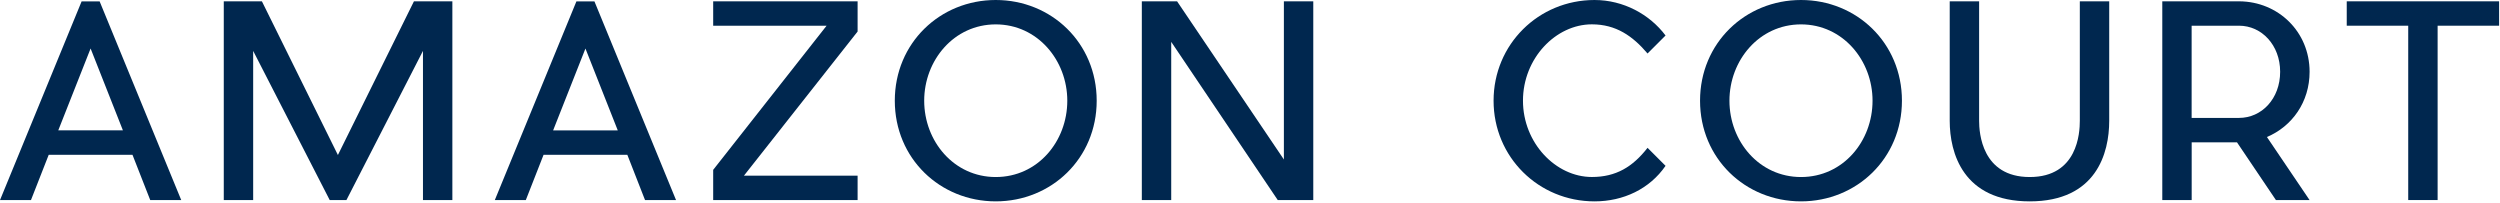 <?xml version="1.0" encoding="UTF-8" standalone="no"?><!DOCTYPE svg PUBLIC "-//W3C//DTD SVG 1.1//EN" "http://www.w3.org/Graphics/SVG/1.1/DTD/svg11.dtd"><svg width="100%" height="100%" viewBox="0 0 529 43" version="1.1" xmlns="http://www.w3.org/2000/svg" xmlns:xlink="http://www.w3.org/1999/xlink" xml:space="preserve" xmlns:serif="http://www.serif.com/" style="fill-rule:evenodd;clip-rule:evenodd;stroke-linejoin:round;stroke-miterlimit:2;"><path d="M28.03,32.75l-17.72,0l-3.76,9.59l-6.55,0l17.27,-42.05l3.81,0l17.27,42.05l-6.56,0l-3.76,-9.59Zm-2.02,-5.16l-6.84,-17.33l-6.84,17.32l13.68,0l0,0.01Z" style="fill:#00274f;fill-rule:nonzero;"/><path d="M95.72,42.33l-6.22,0l0,-31.56l-16.2,31.57l-3.53,0l-16.2,-31.57l0,31.57l-6.22,0l0,-42.06l8.07,0l16.08,32.52l16.09,-32.52l8.13,0l0,42.05Z" style="fill:#00274f;fill-rule:nonzero;"/><path d="M132.74,32.75l-17.72,0l-3.76,9.59l-6.56,0l17.27,-42.05l3.81,0l17.27,42.05l-6.56,0l-3.75,-9.59Zm-2.02,-5.16l-6.84,-17.32l-6.84,17.32l13.68,-0Z" style="fill:#00274f;fill-rule:nonzero;"/><path d="M157.42,37.17l24.05,-0l-0,5.16l-30.56,0l-0,-6.39l24,-30.5l-24,0l-0,-5.16l30.56,0l-0,6.39l-24.05,30.5Z" style="fill:#00274f;fill-rule:nonzero;"/><path d="M232.06,21.31c0,12.22 -9.59,21.3 -21.36,21.3c-11.78,0 -21.36,-9.08 -21.36,-21.3c0,-12.22 9.59,-21.31 21.36,-21.31c11.77,-0 21.36,9.08 21.36,21.31Zm-36.5,-0c0,8.58 6.28,16.15 15.14,16.15c8.91,0 15.14,-7.57 15.14,-16.15c0,-8.52 -6.28,-16.15 -15.14,-16.15c-8.86,0 -15.14,7.62 -15.14,16.15Z" style="fill:#00274f;fill-rule:nonzero;"/><path d="M270.37,42.33l-22.54,-33.47l-0,33.47l-6.22,0l-0,-42.05l7.46,0l22.6,33.47l0,-33.47l6.22,0l0,42.05l-7.52,-0Z" style="fill:#00274f;fill-rule:nonzero;"/><path d="M337.4,42.61c-11.83,0 -21.36,-9.36 -21.36,-21.3c0,-11.94 9.53,-21.31 21.36,-21.31c6.11,0 11.66,3.03 15.03,7.51l-3.81,3.81c-3.14,-3.7 -6.67,-6.17 -11.78,-6.17c-7.63,-0 -14.58,7.18 -14.58,16.15c-0,8.97 6.95,16.15 14.58,16.15c5.1,0 8.63,-2.13 11.78,-6.17l3.81,3.81c-3.37,4.89 -8.92,7.52 -15.03,7.52Z" style="fill:#00274f;fill-rule:nonzero;"/><path d="M402.45,21.31c0,12.22 -9.59,21.3 -21.36,21.3c-11.78,0 -21.36,-9.08 -21.36,-21.3c0,-12.22 9.59,-21.31 21.36,-21.31c11.77,-0 21.36,9.08 21.36,21.31Zm-36.5,-0c0,8.58 6.28,16.15 15.14,16.15c8.91,0 15.14,-7.57 15.14,-16.15c0,-8.52 -6.28,-16.15 -15.14,-16.15c-8.86,0 -15.14,7.62 -15.14,16.15Z" style="fill:#00274f;fill-rule:nonzero;"/><path d="M446.31,25.57c0,6.78 -2.69,17.04 -16.82,17.04c-14.13,-0 -16.93,-10.26 -16.93,-17.04l0,-25.29l6.22,-0l0,25.29c0,2.52 0.56,11.89 10.71,11.89c10.15,-0 10.6,-9.36 10.6,-11.89l0,-25.29l6.22,-0l0,25.29Z" style="fill:#00274f;fill-rule:nonzero;"/><path d="M479.68,28.99l9.03,13.35l-7.12,-0l-8.24,-12.22l-9.59,-0l0,12.22l-6.22,-0l0,-42.06l16.31,-0c8.24,0.06 14.86,6.45 14.86,14.91c0,6.4 -3.7,11.55 -9.03,13.8Zm-5.89,-4.04c4.77,-0 8.69,-4.04 8.69,-9.76c0,-5.66 -3.92,-9.75 -8.69,-9.75l-10.04,-0l0,19.51l10.04,0Z" style="fill:#00274f;fill-rule:nonzero;"/><path d="M515.8,5.44l0,36.89l-6.22,0l0,-36.89l-13.01,-0l0,-5.16l32.24,-0l0,5.16l-13.01,-0Z" style="fill:#00274f;fill-rule:nonzero;"/></svg>